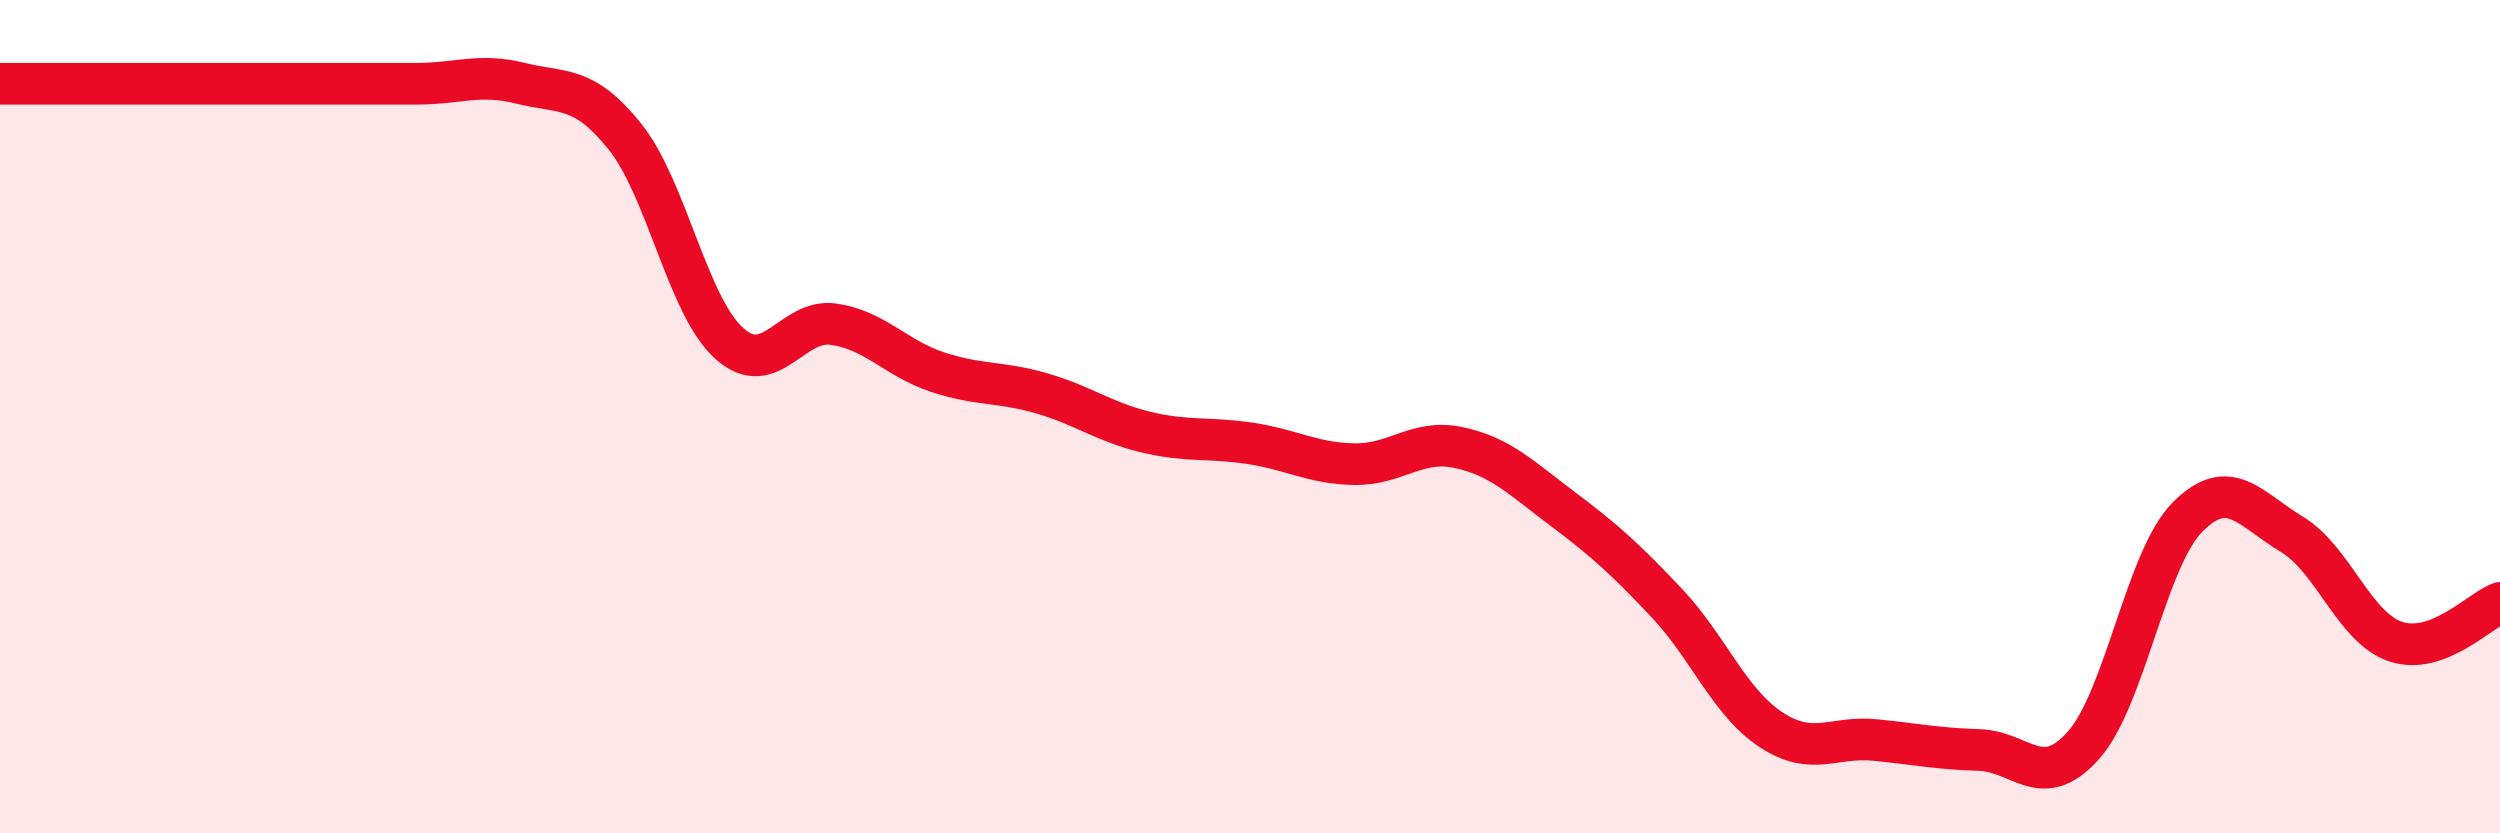 
    <svg width="60" height="20" viewBox="0 0 60 20" xmlns="http://www.w3.org/2000/svg">
      <path
        d="M 0,2.01 C 0.5,2.01 1.5,2.01 2.5,2.01 C 3.5,2.01 4,2.01 5,2.01 C 6,2.01 6.5,2.01 7.5,2.01 C 8.5,2.01 9,2.01 10,2.01 C 11,2.01 11.5,1.75 12.5,2 C 13.5,2.25 14,2.03 15,3.28 C 16,4.53 16.5,7.34 17.5,8.24 C 18.5,9.14 19,7.64 20,7.78 C 21,7.92 21.5,8.6 22.5,8.93 C 23.5,9.26 24,9.15 25,9.44 C 26,9.73 26.5,10.13 27.5,10.37 C 28.5,10.61 29,10.49 30,10.64 C 31,10.79 31.5,11.12 32.5,11.14 C 33.5,11.16 34,10.53 35,10.74 C 36,10.95 36.5,11.46 37.5,12.21 C 38.5,12.96 39,13.41 40,14.47 C 41,15.53 41.5,16.85 42.5,17.51 C 43.5,18.17 44,17.66 45,17.76 C 46,17.86 46.5,17.97 47.5,18 C 48.5,18.03 49,19.01 50,17.89 C 51,16.77 51.5,13.42 52.5,12.41 C 53.5,11.4 54,12.22 55,12.82 C 56,13.42 56.5,15.07 57.5,15.4 C 58.5,15.73 59.5,14.66 60,14.47L60 20L0 20Z"
        fill="#EB0A25"
        opacity="0.1"
        stroke-linecap="round"
        stroke-linejoin="round"
      />
      <path
        d="M 0,2.01 C 0.5,2.01 1.5,2.01 2.5,2.01 C 3.5,2.01 4,2.01 5,2.01 C 6,2.01 6.5,2.01 7.5,2.01 C 8.5,2.01 9,2.01 10,2.01 C 11,2.01 11.5,1.75 12.5,2 C 13.5,2.25 14,2.03 15,3.28 C 16,4.53 16.5,7.34 17.5,8.24 C 18.5,9.14 19,7.64 20,7.78 C 21,7.92 21.5,8.6 22.5,8.93 C 23.5,9.26 24,9.15 25,9.44 C 26,9.73 26.5,10.13 27.5,10.37 C 28.5,10.61 29,10.49 30,10.64 C 31,10.79 31.5,11.12 32.5,11.14 C 33.5,11.16 34,10.53 35,10.74 C 36,10.95 36.5,11.46 37.5,12.21 C 38.5,12.96 39,13.41 40,14.47 C 41,15.53 41.5,16.85 42.5,17.51 C 43.5,18.17 44,17.66 45,17.76 C 46,17.86 46.5,17.97 47.5,18 C 48.5,18.03 49,19.01 50,17.89 C 51,16.77 51.5,13.42 52.5,12.41 C 53.5,11.4 54,12.22 55,12.82 C 56,13.42 56.5,15.07 57.5,15.4 C 58.5,15.73 59.5,14.66 60,14.47"
        stroke="#EB0A25"
        stroke-width="1"
        fill="none"
        stroke-linecap="round"
        stroke-linejoin="round"
      />
    </svg>
  